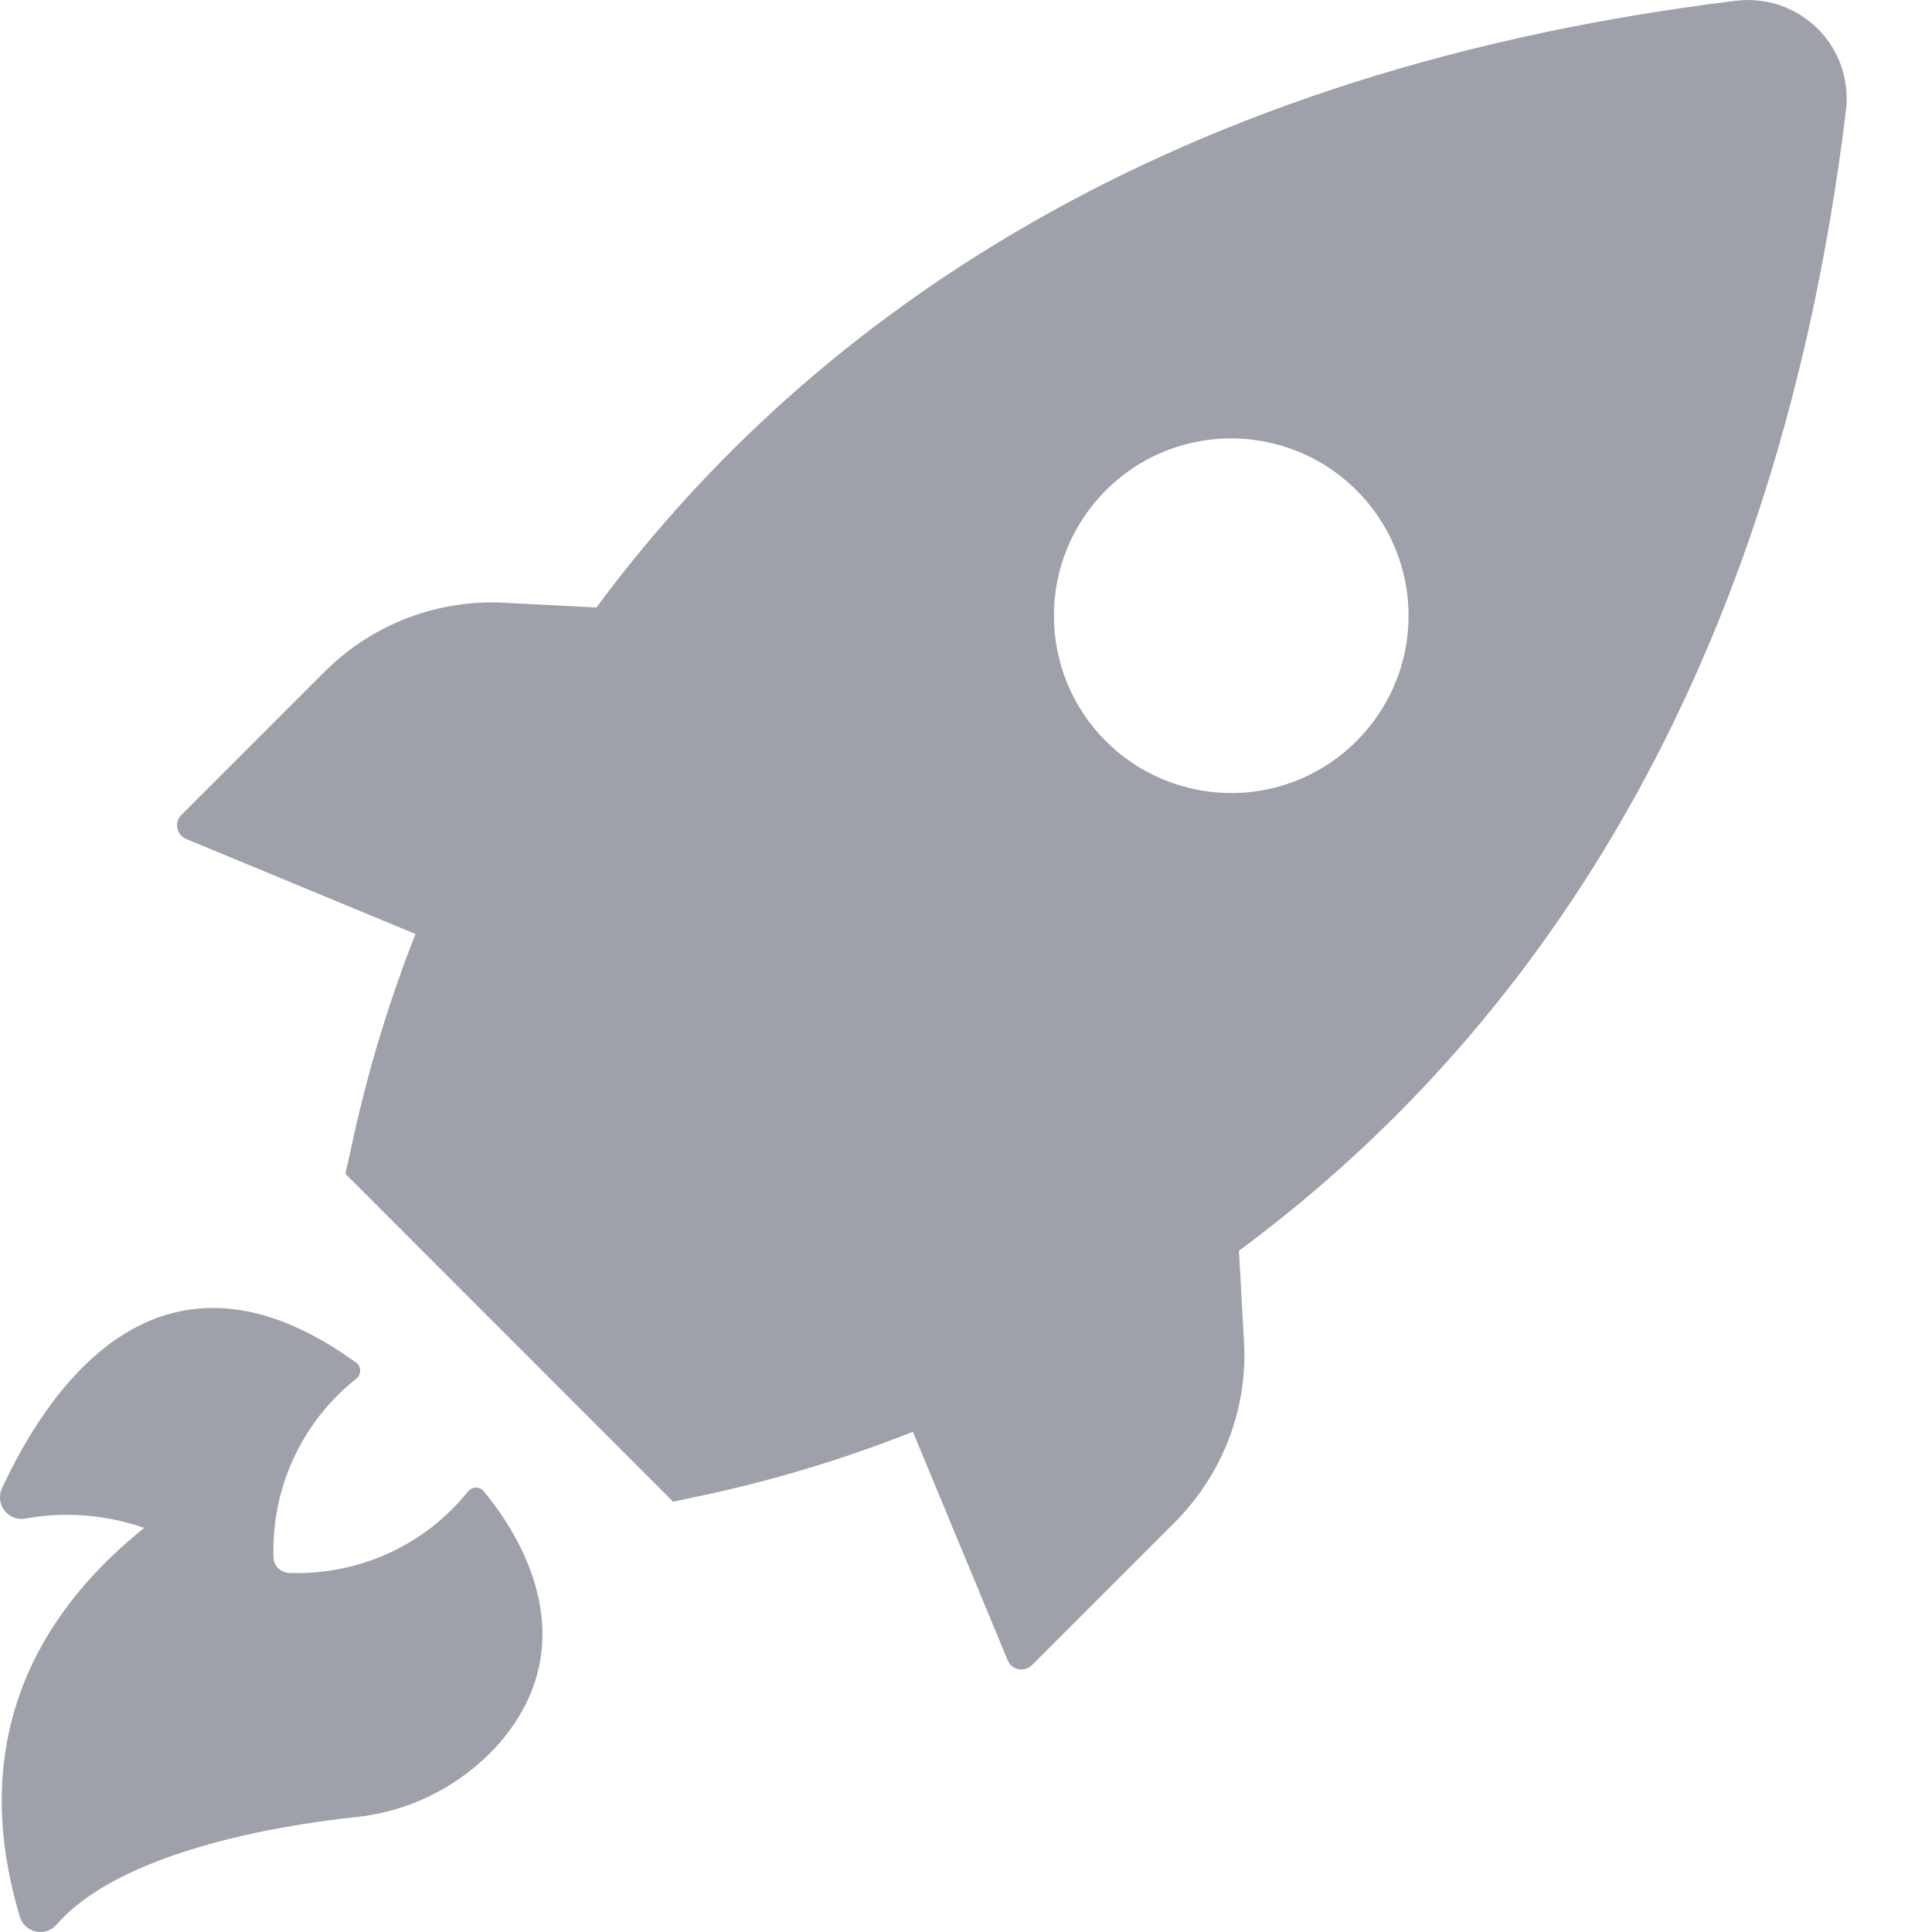 <svg width="14" height="14" viewBox="0 0 14 14" fill="none" xmlns="http://www.w3.org/2000/svg">
<path d="M1.355 6.082L3.011 6.768C2.825 7.24 2.676 7.725 2.566 8.221L2.503 8.506L4.878 10.882L5.163 10.821C5.658 10.711 6.144 10.562 6.615 10.375L7.302 12.031C7.309 12.048 7.32 12.062 7.333 12.074C7.347 12.085 7.363 12.092 7.381 12.096C7.398 12.099 7.416 12.098 7.433 12.093C7.45 12.088 7.465 12.078 7.478 12.066L8.516 11.028C8.685 10.858 8.817 10.655 8.903 10.432C8.989 10.208 9.028 9.969 9.015 9.73L8.978 9.063C10.9 7.644 12.845 5.155 13.375 0.811C13.39 0.703 13.379 0.592 13.345 0.487C13.31 0.383 13.251 0.288 13.174 0.21C13.096 0.133 13.002 0.074 12.898 0.038C12.793 0.003 12.683 -0.008 12.574 0.006C8.232 0.54 5.741 2.486 4.322 4.402L3.657 4.368C3.418 4.355 3.179 4.392 2.956 4.477C2.732 4.562 2.529 4.693 2.359 4.861L1.321 5.899C1.306 5.911 1.296 5.927 1.289 5.945C1.283 5.963 1.281 5.982 1.285 6C1.288 6.019 1.297 6.036 1.309 6.05C1.321 6.065 1.337 6.075 1.355 6.082ZM8.015 3.552C8.194 3.372 8.423 3.25 8.673 3.201C8.922 3.152 9.18 3.178 9.414 3.275C9.649 3.372 9.849 3.537 9.99 3.748C10.132 3.96 10.207 4.208 10.207 4.462C10.207 4.716 10.132 4.964 9.99 5.175C9.849 5.386 9.649 5.551 9.414 5.649C9.18 5.746 8.922 5.772 8.673 5.722C8.423 5.673 8.194 5.551 8.015 5.372C7.895 5.253 7.8 5.111 7.735 4.955C7.67 4.798 7.637 4.631 7.637 4.462C7.637 4.293 7.67 4.125 7.735 3.969C7.8 3.813 7.895 3.671 8.015 3.552ZM1.045 11.072C0.77 10.976 0.475 10.952 0.189 11.003C0.163 11.009 0.137 11.008 0.112 11C0.087 10.993 0.064 10.979 0.046 10.961C0.023 10.938 0.008 10.909 0.002 10.878C-0.003 10.846 0.001 10.814 0.014 10.785C0.319 10.131 1.125 8.816 2.586 9.878C2.594 9.885 2.6 9.893 2.604 9.903C2.608 9.912 2.61 9.922 2.61 9.933C2.61 9.943 2.608 9.953 2.604 9.962C2.6 9.972 2.594 9.98 2.586 9.987C2.39 10.141 2.234 10.339 2.129 10.564C2.024 10.79 1.974 11.037 1.982 11.286C1.983 11.315 1.995 11.343 2.016 11.364C2.036 11.384 2.064 11.396 2.093 11.398C2.341 11.407 2.588 11.359 2.813 11.257C3.039 11.154 3.237 11 3.393 10.806C3.399 10.798 3.408 10.791 3.418 10.787C3.428 10.782 3.438 10.78 3.449 10.78C3.46 10.78 3.471 10.782 3.48 10.787C3.49 10.791 3.499 10.798 3.505 10.806C3.708 11.048 4.266 11.836 3.648 12.597C3.378 12.921 2.992 13.126 2.572 13.168C1.972 13.232 0.864 13.428 0.411 13.945C0.393 13.966 0.369 13.982 0.343 13.992C0.316 14.001 0.288 14.002 0.26 13.997C0.232 13.991 0.207 13.977 0.186 13.958C0.166 13.939 0.151 13.915 0.143 13.888C-0.017 13.342 -0.265 12.123 1.045 11.072Z" fill="#9EA1A9"/>
</svg>
